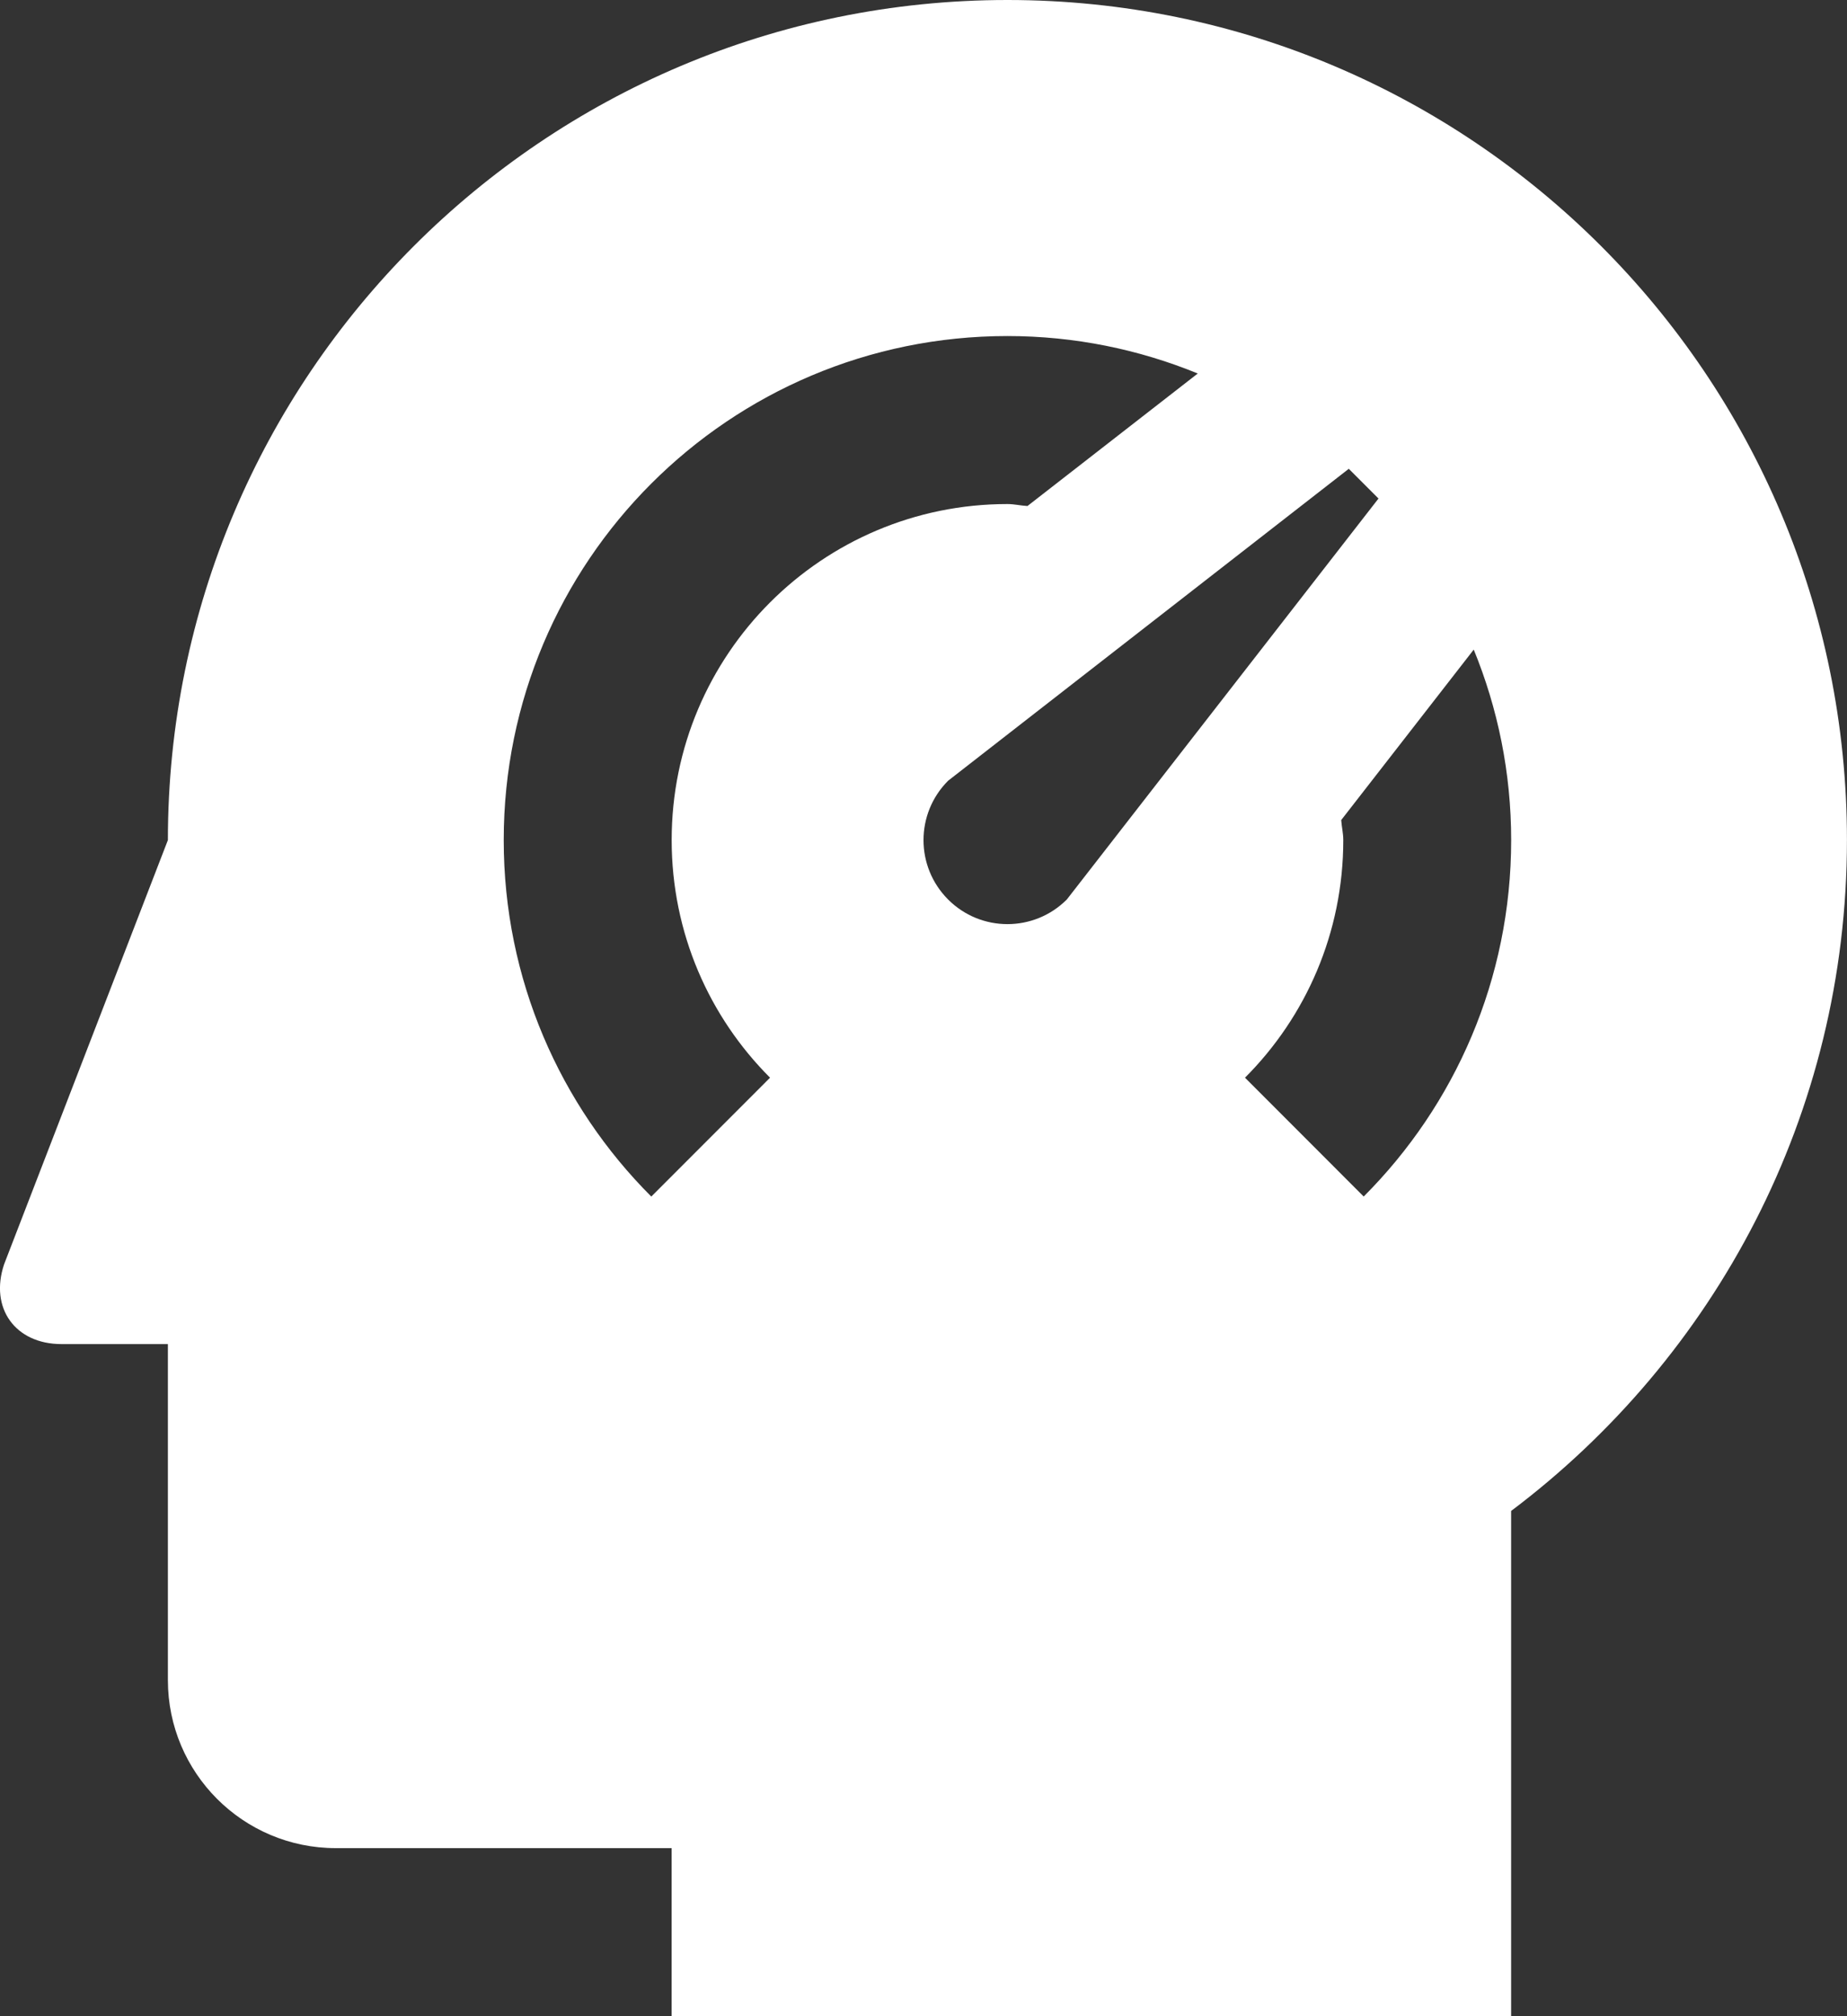 <?xml version="1.0" encoding="UTF-8"?><svg id="Layer_1" xmlns="http://www.w3.org/2000/svg" xmlns:xlink="http://www.w3.org/1999/xlink" viewBox="0 0 375.47 409.6"><rect x="0" y="0" width="375.47" height="409.6" fill="#333333" stroke="none"/><defs><style>.cls-1{fill:none;}.cls-1,.cls-2{stroke-width:0px;}.cls-2{fill:#fff;}.cls-3{clip-path:url(#clippath);}</style><clipPath id="clippath"><rect class="cls-1" width="375.47" height="409.6"/></clipPath></defs><g class="cls-3"><path class="cls-2" d="m204.8,0C110.55,0,34.13,76.42,34.13,170.67L.83,256.86c-2.98,8.9,2.28,16.2,11.67,16.2h21.63v68.27c0,18.83,15.28,34.13,34.14,34.13h68.26v34.14h170.66v-102.64c41.38-31.13,68.27-80.53,68.27-136.3C375.47,76.42,299.05,0,204.8,0m-72.4,243.09c-18.53-18.52-30-44.12-30-72.42,0-56.57,45.83-102.4,102.4-102.4,13.7,0,26.75,2.73,38.69,7.61l-34.62,26.92c-1.37-.07-2.67-.4-4.07-.4-37.7,0-68.26,30.57-68.26,68.26,0,18.87,7.64,35.93,20,48.28l-24.13,24.14Zm60.34-60.35c-6.67-6.67-6.67-17.46,0-24.13l81.45-63.37,6.04,6.04-63.36,81.46c-6.67,6.67-17.47,6.67-24.13,0m84.49,60.35l-24.14-24.15c12.35-12.35,19.98-29.42,19.98-48.27,0-1.4-.33-2.7-.42-4.07l26.94-34.63c4.89,11.93,7.61,25,7.61,38.7,0,28.27-11.45,53.87-29.98,72.41"/></g></svg>